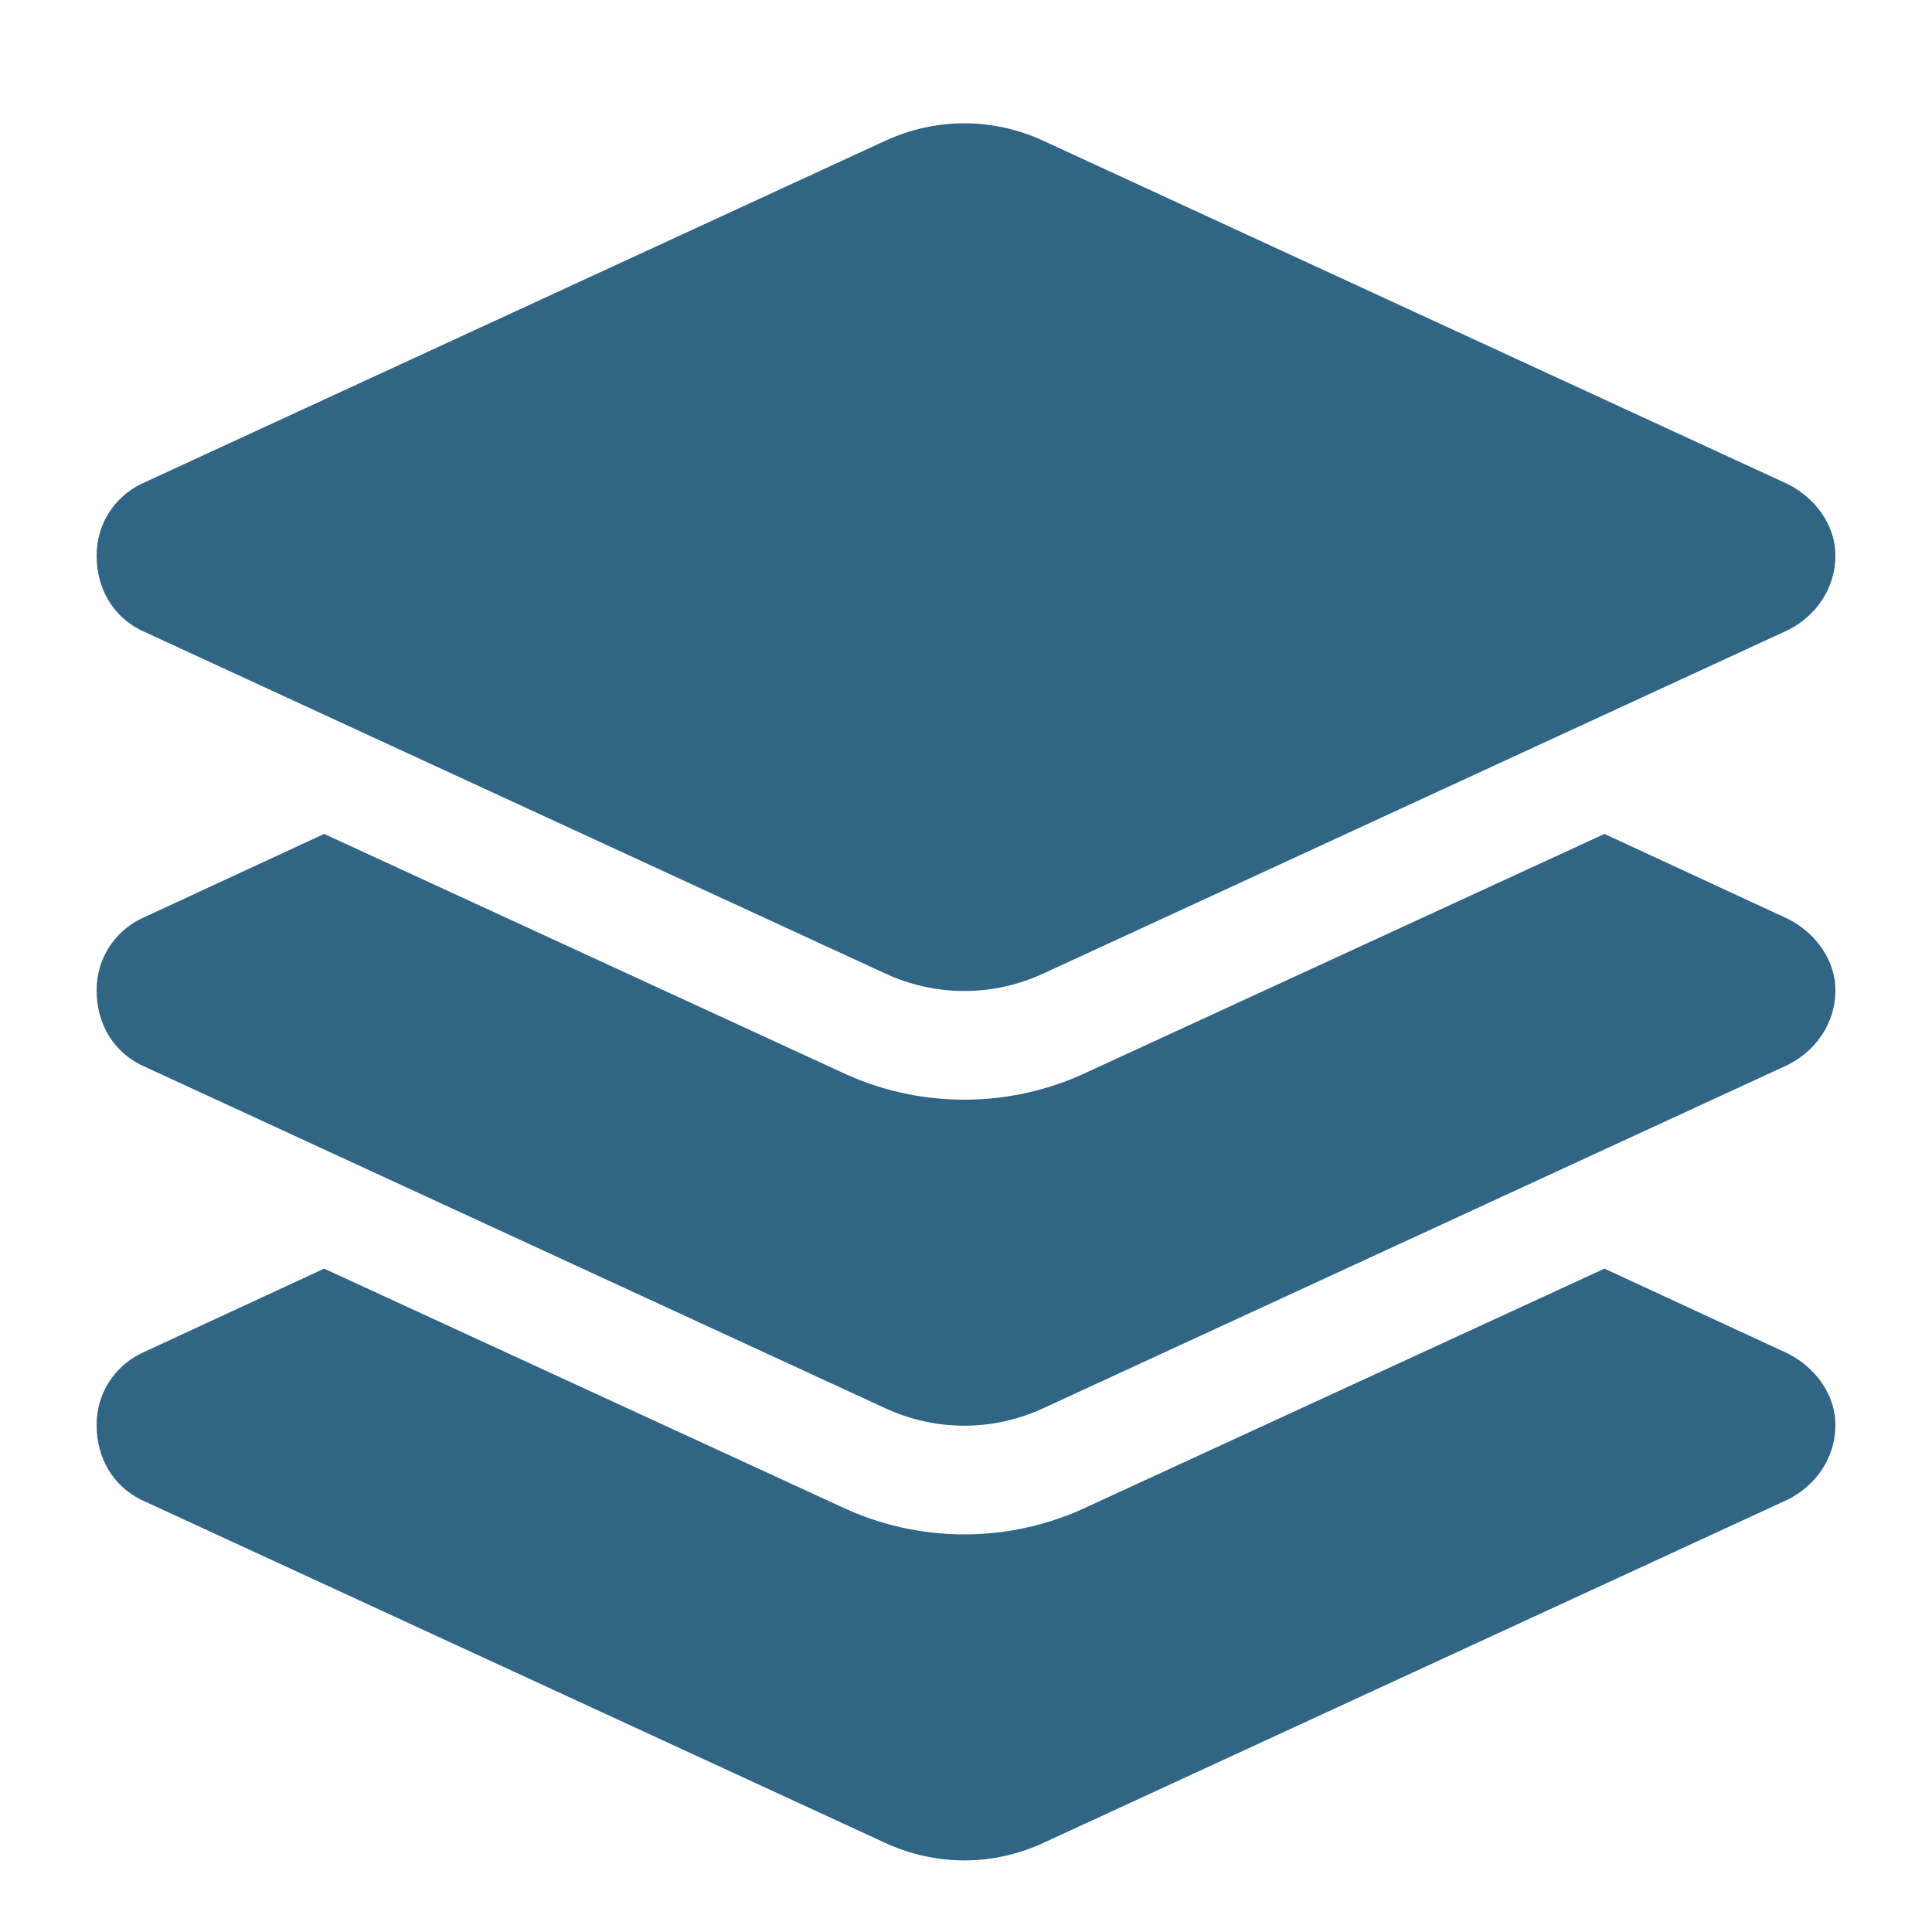 <?xml version="1.0" encoding="UTF-8"?> <svg xmlns="http://www.w3.org/2000/svg" width="160" height="160" viewBox="0 0 160 160" fill="none"> <path d="M73.25 11.688C77.469 9.719 82.25 9.719 86.469 11.688L148.062 40.094C150.312 41.219 152 43.469 152 46C152 48.812 150.312 51.062 148.062 52.188L86.469 80.594C82.25 82.562 77.469 82.562 73.25 80.594L11.656 52.188C9.406 51.062 8 48.812 8 46C8 43.469 9.406 41.219 11.656 40.094L73.25 11.688ZM148.062 76.094C150.312 77.219 152 79.469 152 82C152 84.812 150.312 87.062 148.062 88.188L86.469 116.594C82.25 118.562 77.469 118.562 73.25 116.594L11.656 88.188C9.406 87.062 8 84.812 8 82C8 79.469 9.406 77.219 11.656 76.094L26.844 69.062L69.594 88.75C76.062 91.844 83.656 91.844 90.125 88.75L132.875 69.062L148.062 76.094ZM90.125 124.75L132.875 105.062L148.062 112.094C150.312 113.219 152 115.469 152 118C152 120.812 150.312 123.062 148.062 124.187L86.469 152.594C82.25 154.562 77.469 154.562 73.25 152.594L11.656 124.188C9.406 123.062 8 120.812 8 118C8 115.469 9.406 113.219 11.656 112.094L26.844 105.062L69.594 124.75C76.062 127.844 83.656 127.844 90.125 124.75Z" fill="#316586"></path> </svg> 